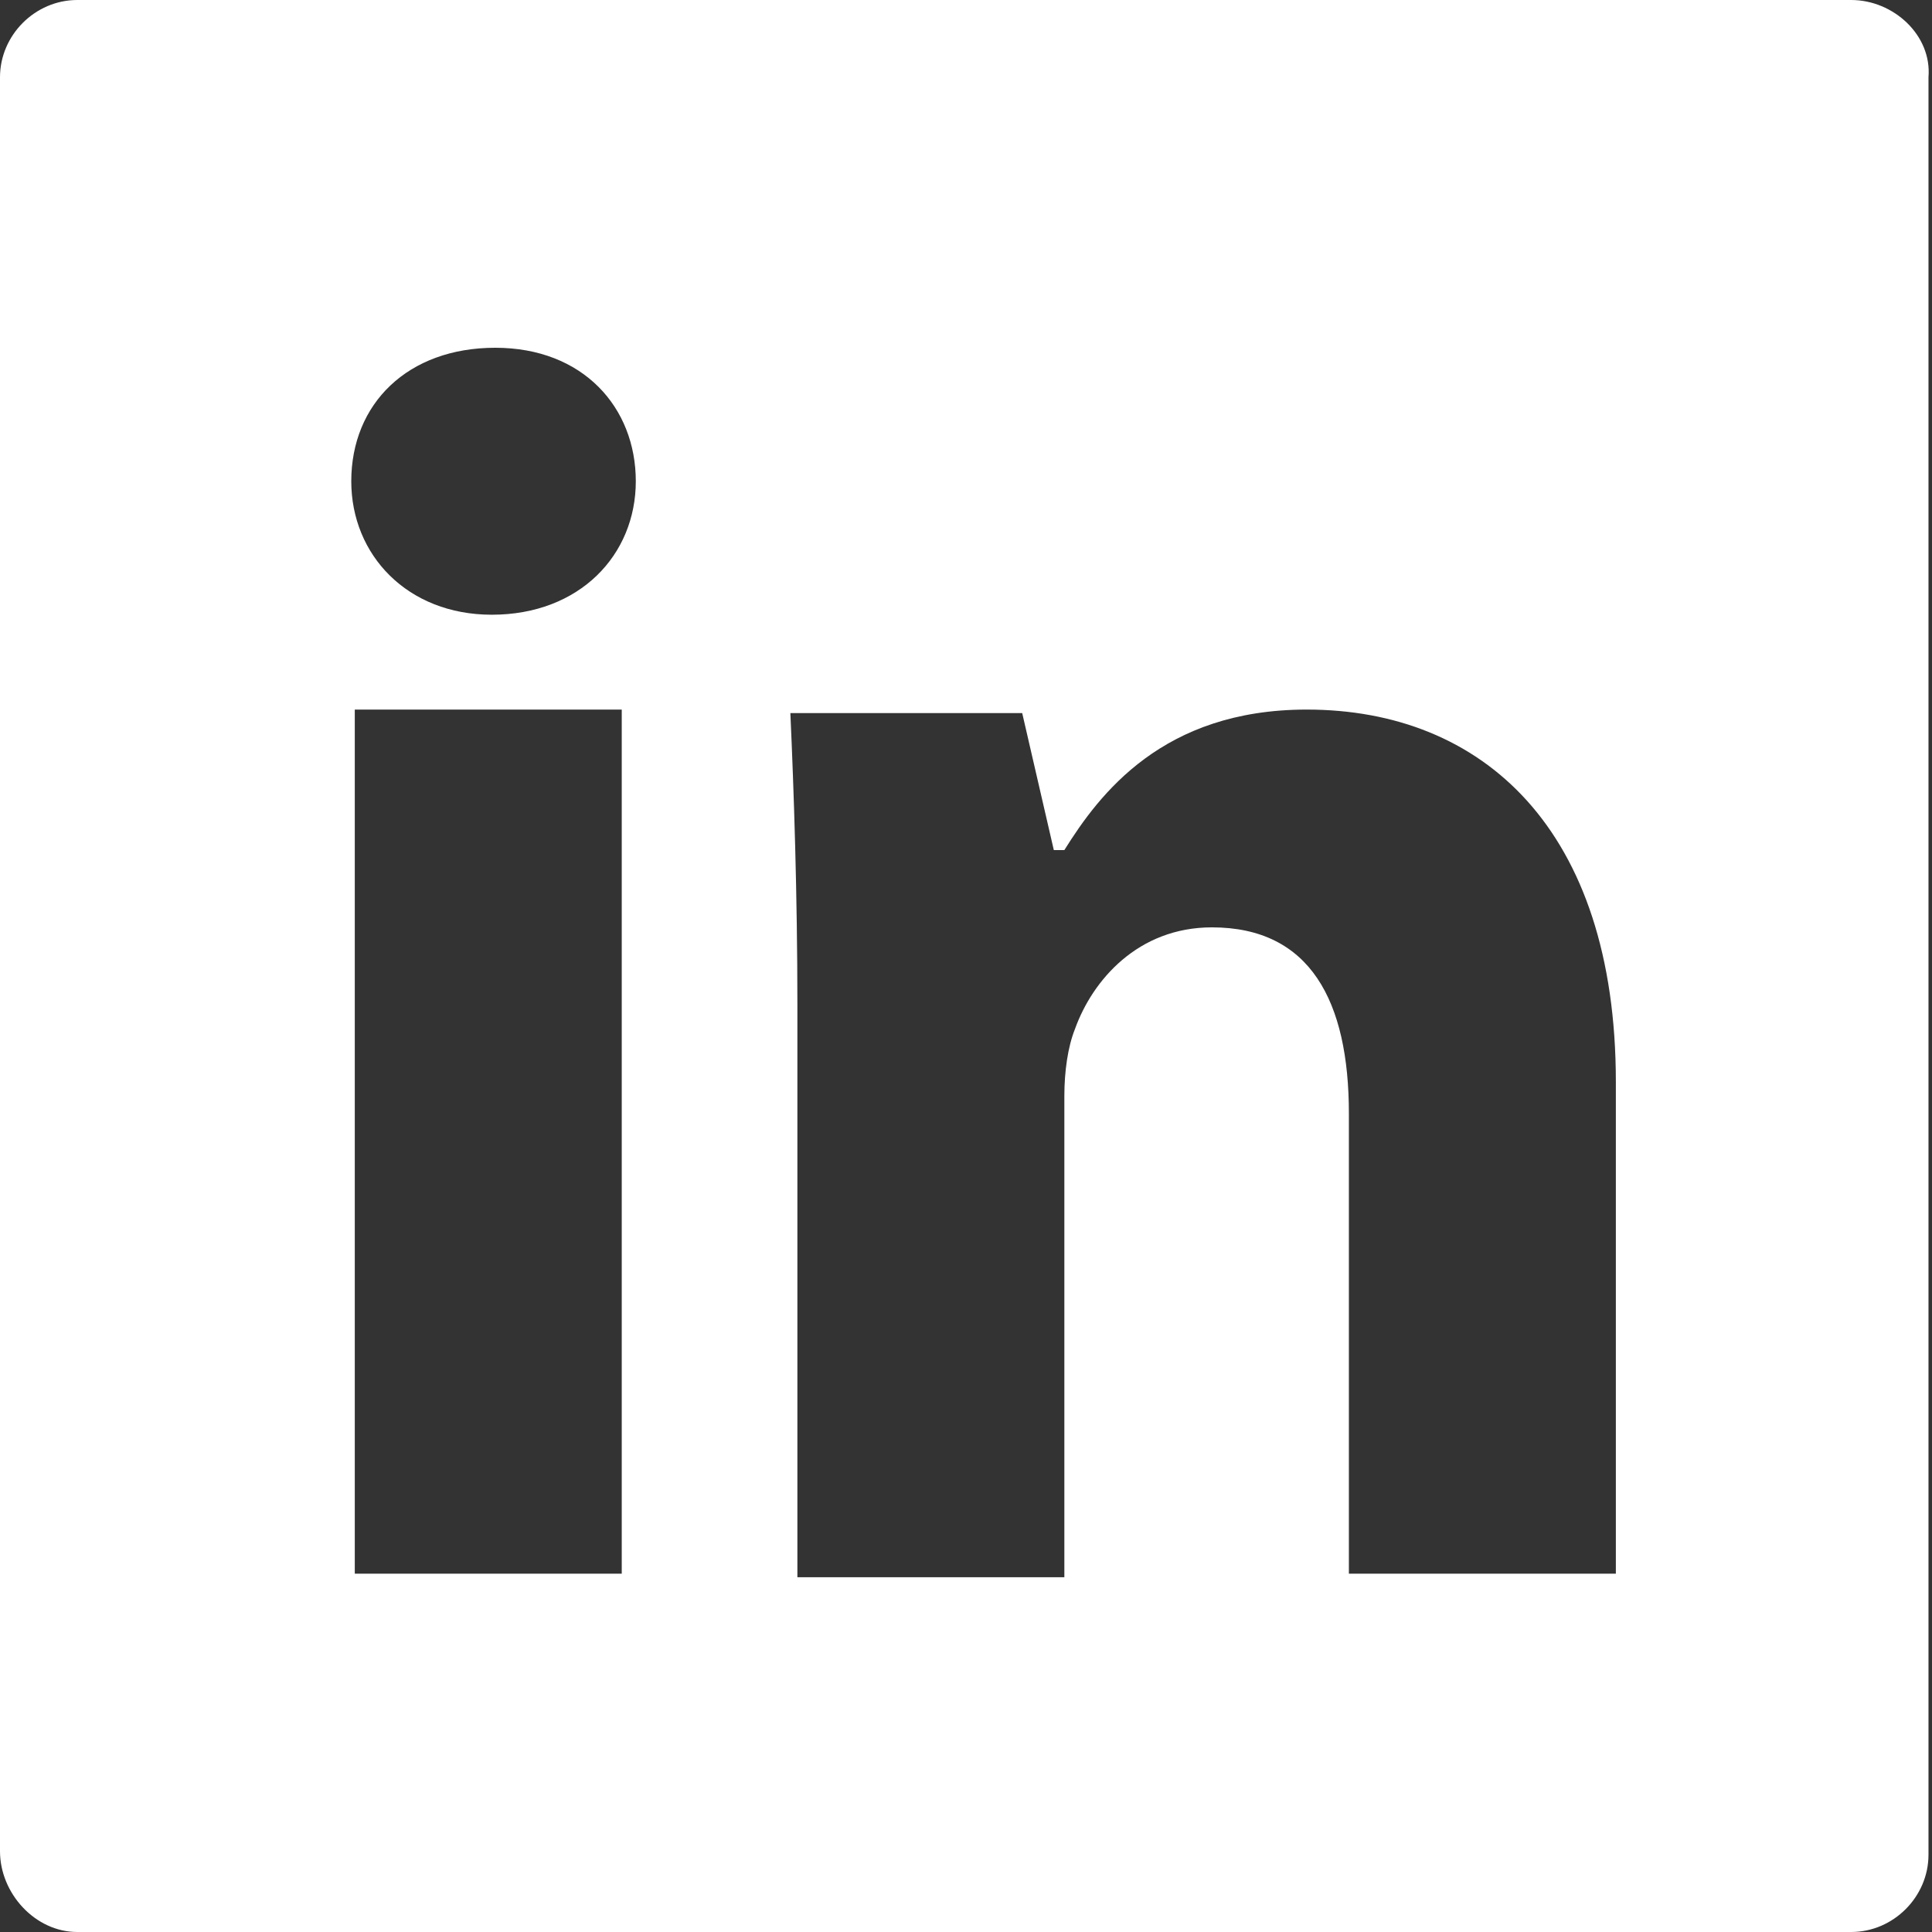 <?xml version="1.0" encoding="utf-8"?>
<!-- Generator: Adobe Illustrator 22.0.1, SVG Export Plug-In . SVG Version: 6.00 Build 0)  -->
<svg version="1.1" id="Layer_1" xmlns="http://www.w3.org/2000/svg" xmlns:xlink="http://www.w3.org/1999/xlink" x="0px" y="0px"
	 viewBox="0 0 55 55" style="enable-background:new 0 0 55 55;" xml:space="preserve">
<rect x="0" y="0" width="55" height="55" fill="#333333" stroke="none"/>
<style type="text/css">
	.st0{fill:#FFFFFF;}
</style>
<path class="st0" d="M52.7,0H2.2C1,0,0,1,0,2.2v50.5C0,53.9,1,55,2.2,55h50.5c1.2,0,2.2-1,2.2-2.2V2.2C55,1,53.9,0,52.7,0z
	 M17.7,44.8h-7.6V20.2h7.6L17.7,44.8L17.7,44.8z M14,17.5c-2.4,0-4-1.7-4-3.8c0-2.2,1.6-3.8,4.1-3.8c2.5,0,4,1.7,4,3.8
	C18.1,15.8,16.5,17.5,14,17.5z M46,44.8h-7.6V31.7c0-3.2-1.1-5.3-3.9-5.3c-2.1,0-3.4,1.5-3.9,2.9c-0.2,0.5-0.3,1.2-0.3,1.9v13.7
	h-7.6V28.6c0-3.1-0.1-6.1-0.2-8.3h6.6l0.9,3.9h0.3c1-1.6,2.8-4,6.9-4c5,0,8.8,3.4,8.8,10.6V44.8L46,44.8z"/>
</svg>

